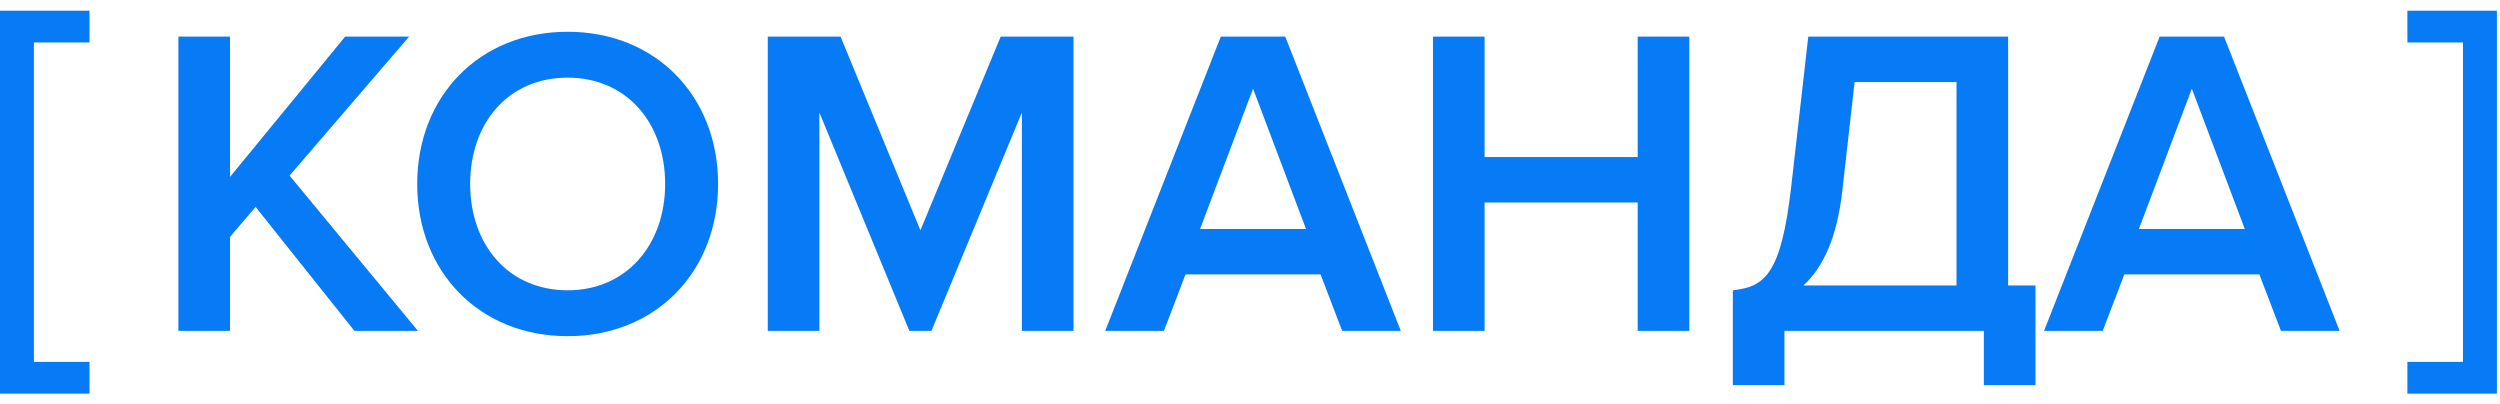<?xml version="1.0" encoding="UTF-8"?> <svg xmlns="http://www.w3.org/2000/svg" width="68" height="11" viewBox="0 0 68 11" fill="none"><path d="M-0.002 0.291L2.434 0.291L2.434 1.155L0.922 1.155L0.922 9.843L2.434 9.843L2.434 10.707L-0.002 10.707L-0.002 0.291Z" fill="#077AF6"></path><path d="M63.638 9H62.042L61.454 7.464H57.782L57.194 9H55.598L58.742 0.996H60.494L63.638 9ZM61.058 6.228L59.618 2.412L58.178 6.228H61.058Z" fill="#077AF6"></path><path d="M47.133 10.476V7.896C47.997 7.8 48.441 7.476 48.717 5.112L49.185 0.996H54.621V7.764H55.365V10.476H53.961V9H48.537V10.476H47.133ZM50.109 5.208C49.965 6.456 49.593 7.272 49.053 7.764H53.217V2.232H50.445L50.109 5.208Z" fill="#077AF6"></path><path d="M45.949 9H44.545V5.508H40.381V9H38.977V0.996H40.381V4.272H44.545V0.996H45.949V9Z" fill="#077AF6"></path><path d="M38.102 9H36.507L35.919 7.464H32.246L31.659 9H30.062L33.206 0.996H34.959L38.102 9ZM35.523 6.228L34.083 2.412L32.642 6.228H35.523Z" fill="#077AF6"></path><path d="M29.199 9H27.795V3.06L25.335 9H24.735L22.287 3.06V9H20.883V0.996H22.863L25.035 6.264L27.219 0.996H29.199V9Z" fill="#077AF6"></path><path d="M15.44 9.144C13.04 9.144 11.348 7.392 11.348 5.004C11.348 2.616 13.04 0.864 15.44 0.864C17.84 0.864 19.532 2.616 19.532 5.004C19.532 7.392 17.84 9.144 15.44 9.144ZM15.44 7.896C17.048 7.896 18.092 6.648 18.092 5.004C18.092 3.348 17.048 2.112 15.44 2.112C13.82 2.112 12.788 3.348 12.788 5.004C12.788 6.648 13.82 7.896 15.44 7.896Z" fill="#077AF6"></path><path d="M11.368 9H9.64L6.952 5.628L6.256 6.444V9H4.852V0.996H6.256V4.812L9.388 0.996H11.128L7.876 4.776L11.368 9Z" fill="#077AF6"></path><path d="M67.916 0.291L65.481 0.291L65.481 1.155L66.993 1.155L66.993 9.843L65.481 9.843L65.481 10.707L67.916 10.707L67.916 0.291Z" fill="#077AF6"></path></svg> 